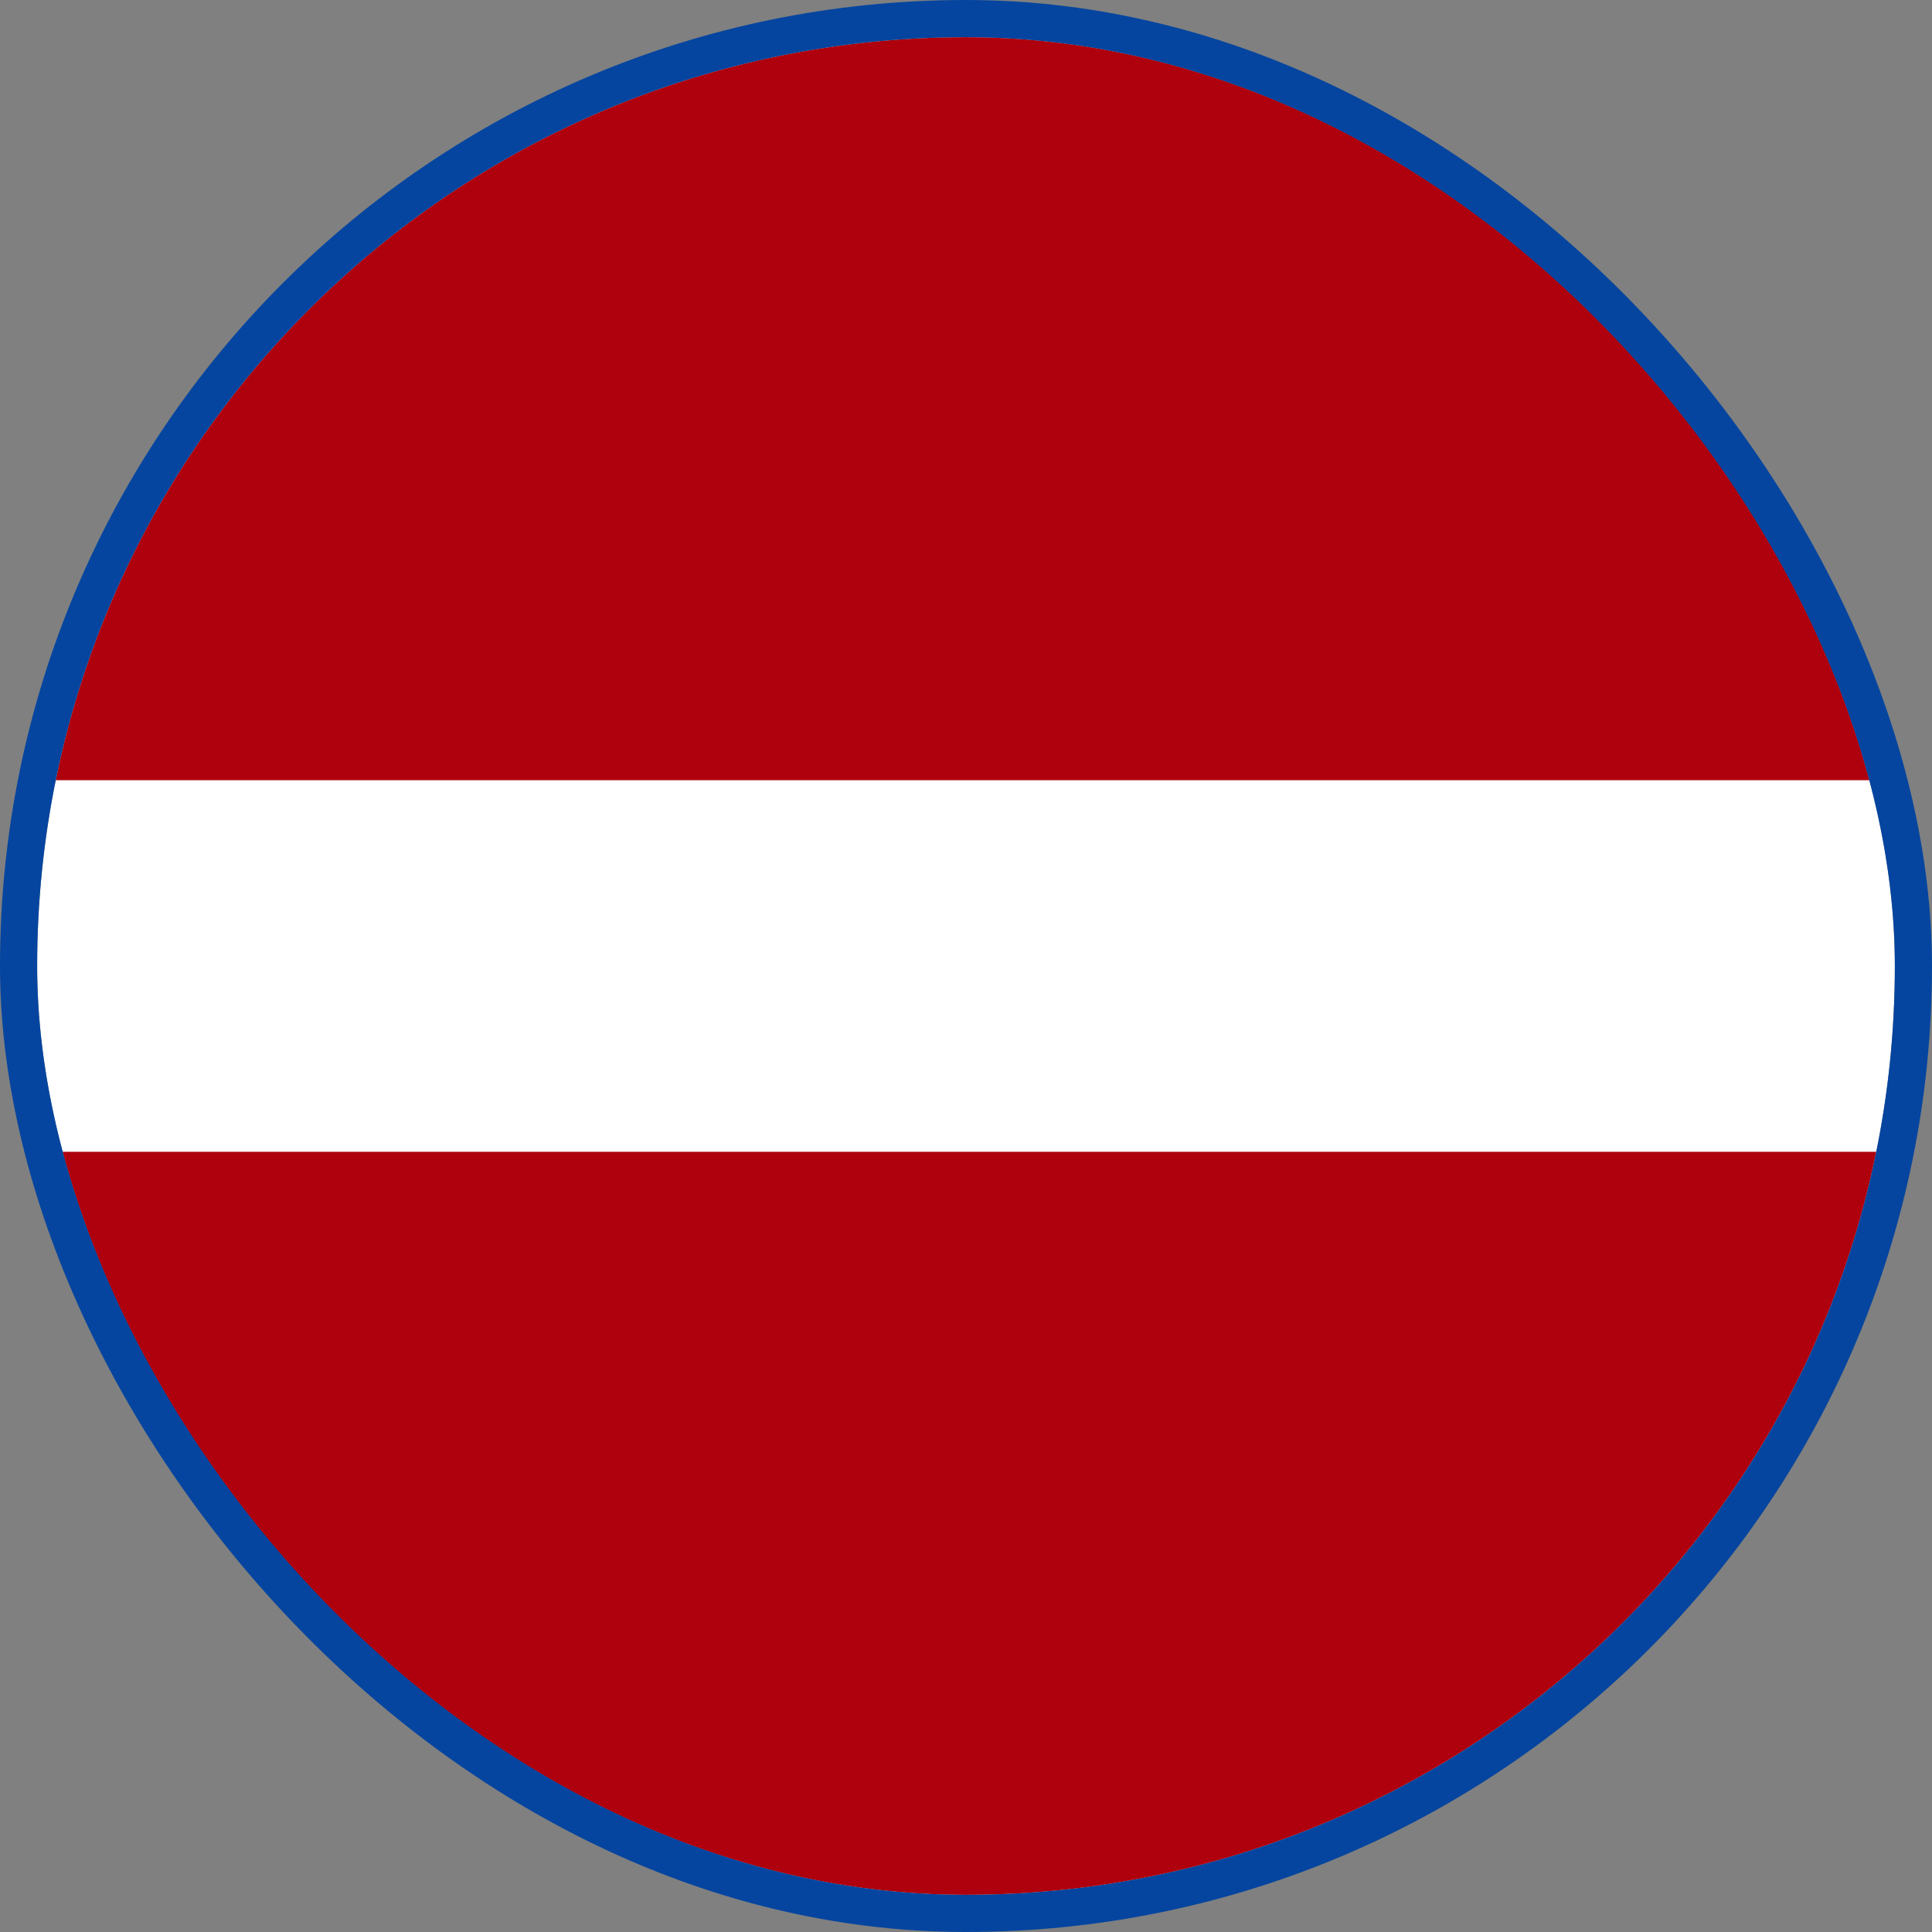 <svg xmlns="http://www.w3.org/2000/svg" width="52" height="52" viewBox="0 0 52 52" fill="none"><rect x="0" y="0" width="52" height="52" fill="#808080" stroke="none"/><g clip-path="url(#clip0_5567_2418)"><rect x="1" y="1" width="50" height="50" rx="25" fill="white"></rect><path fill-rule="evenodd" clip-rule="evenodd" d="M-9 31H61V51H-9V31ZM-9 1H61V21H-9V1Z" fill="#AF010D"></path></g><rect x="0.5" y="0.5" width="51" height="51" rx="25.5" stroke="#05459F"></rect><defs><clipPath id="clip0_5567_2418"><rect x="1" y="1" width="50" height="50" rx="25" fill="white"></rect></clipPath></defs></svg>